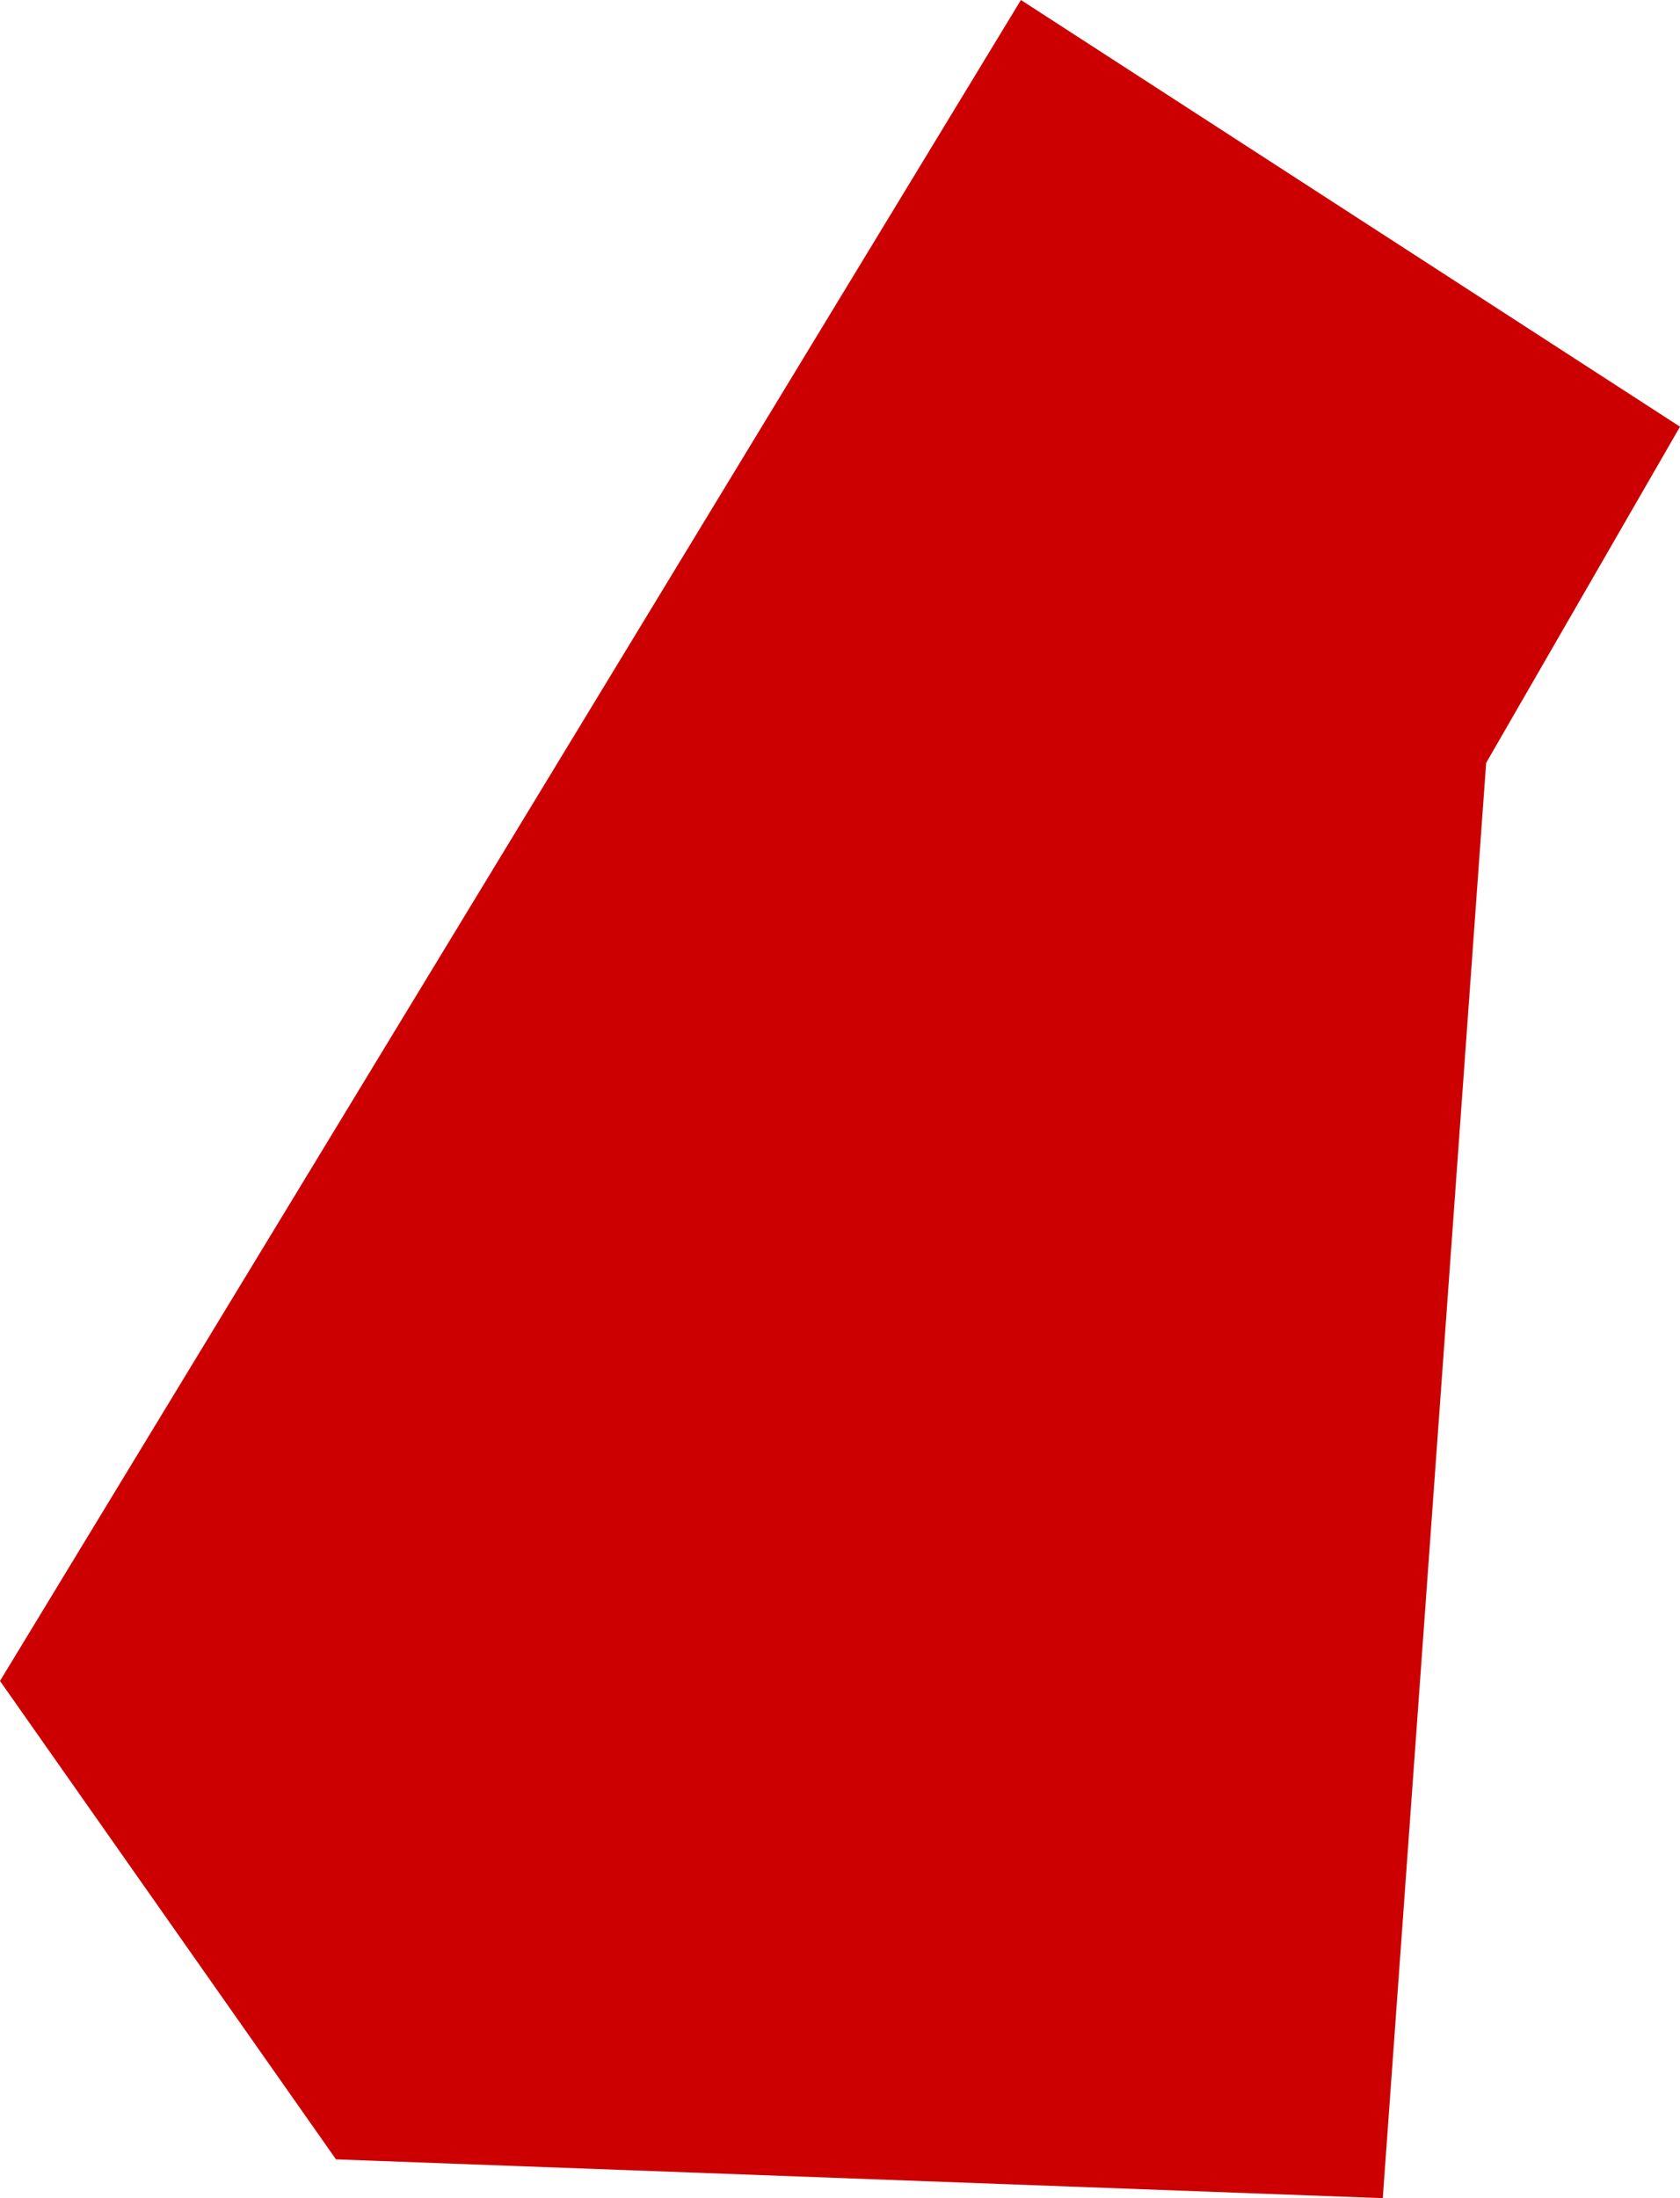 <?xml version="1.0" encoding="UTF-8"?> <svg xmlns="http://www.w3.org/2000/svg" width="65" height="85" viewBox="0 0 65 85" fill="none"> <path d="M0 65L39.5 0L65 16.5L57.5 29.5L53.5 85L13 83.5L0 65Z" fill="#CC0000"></path> </svg> 